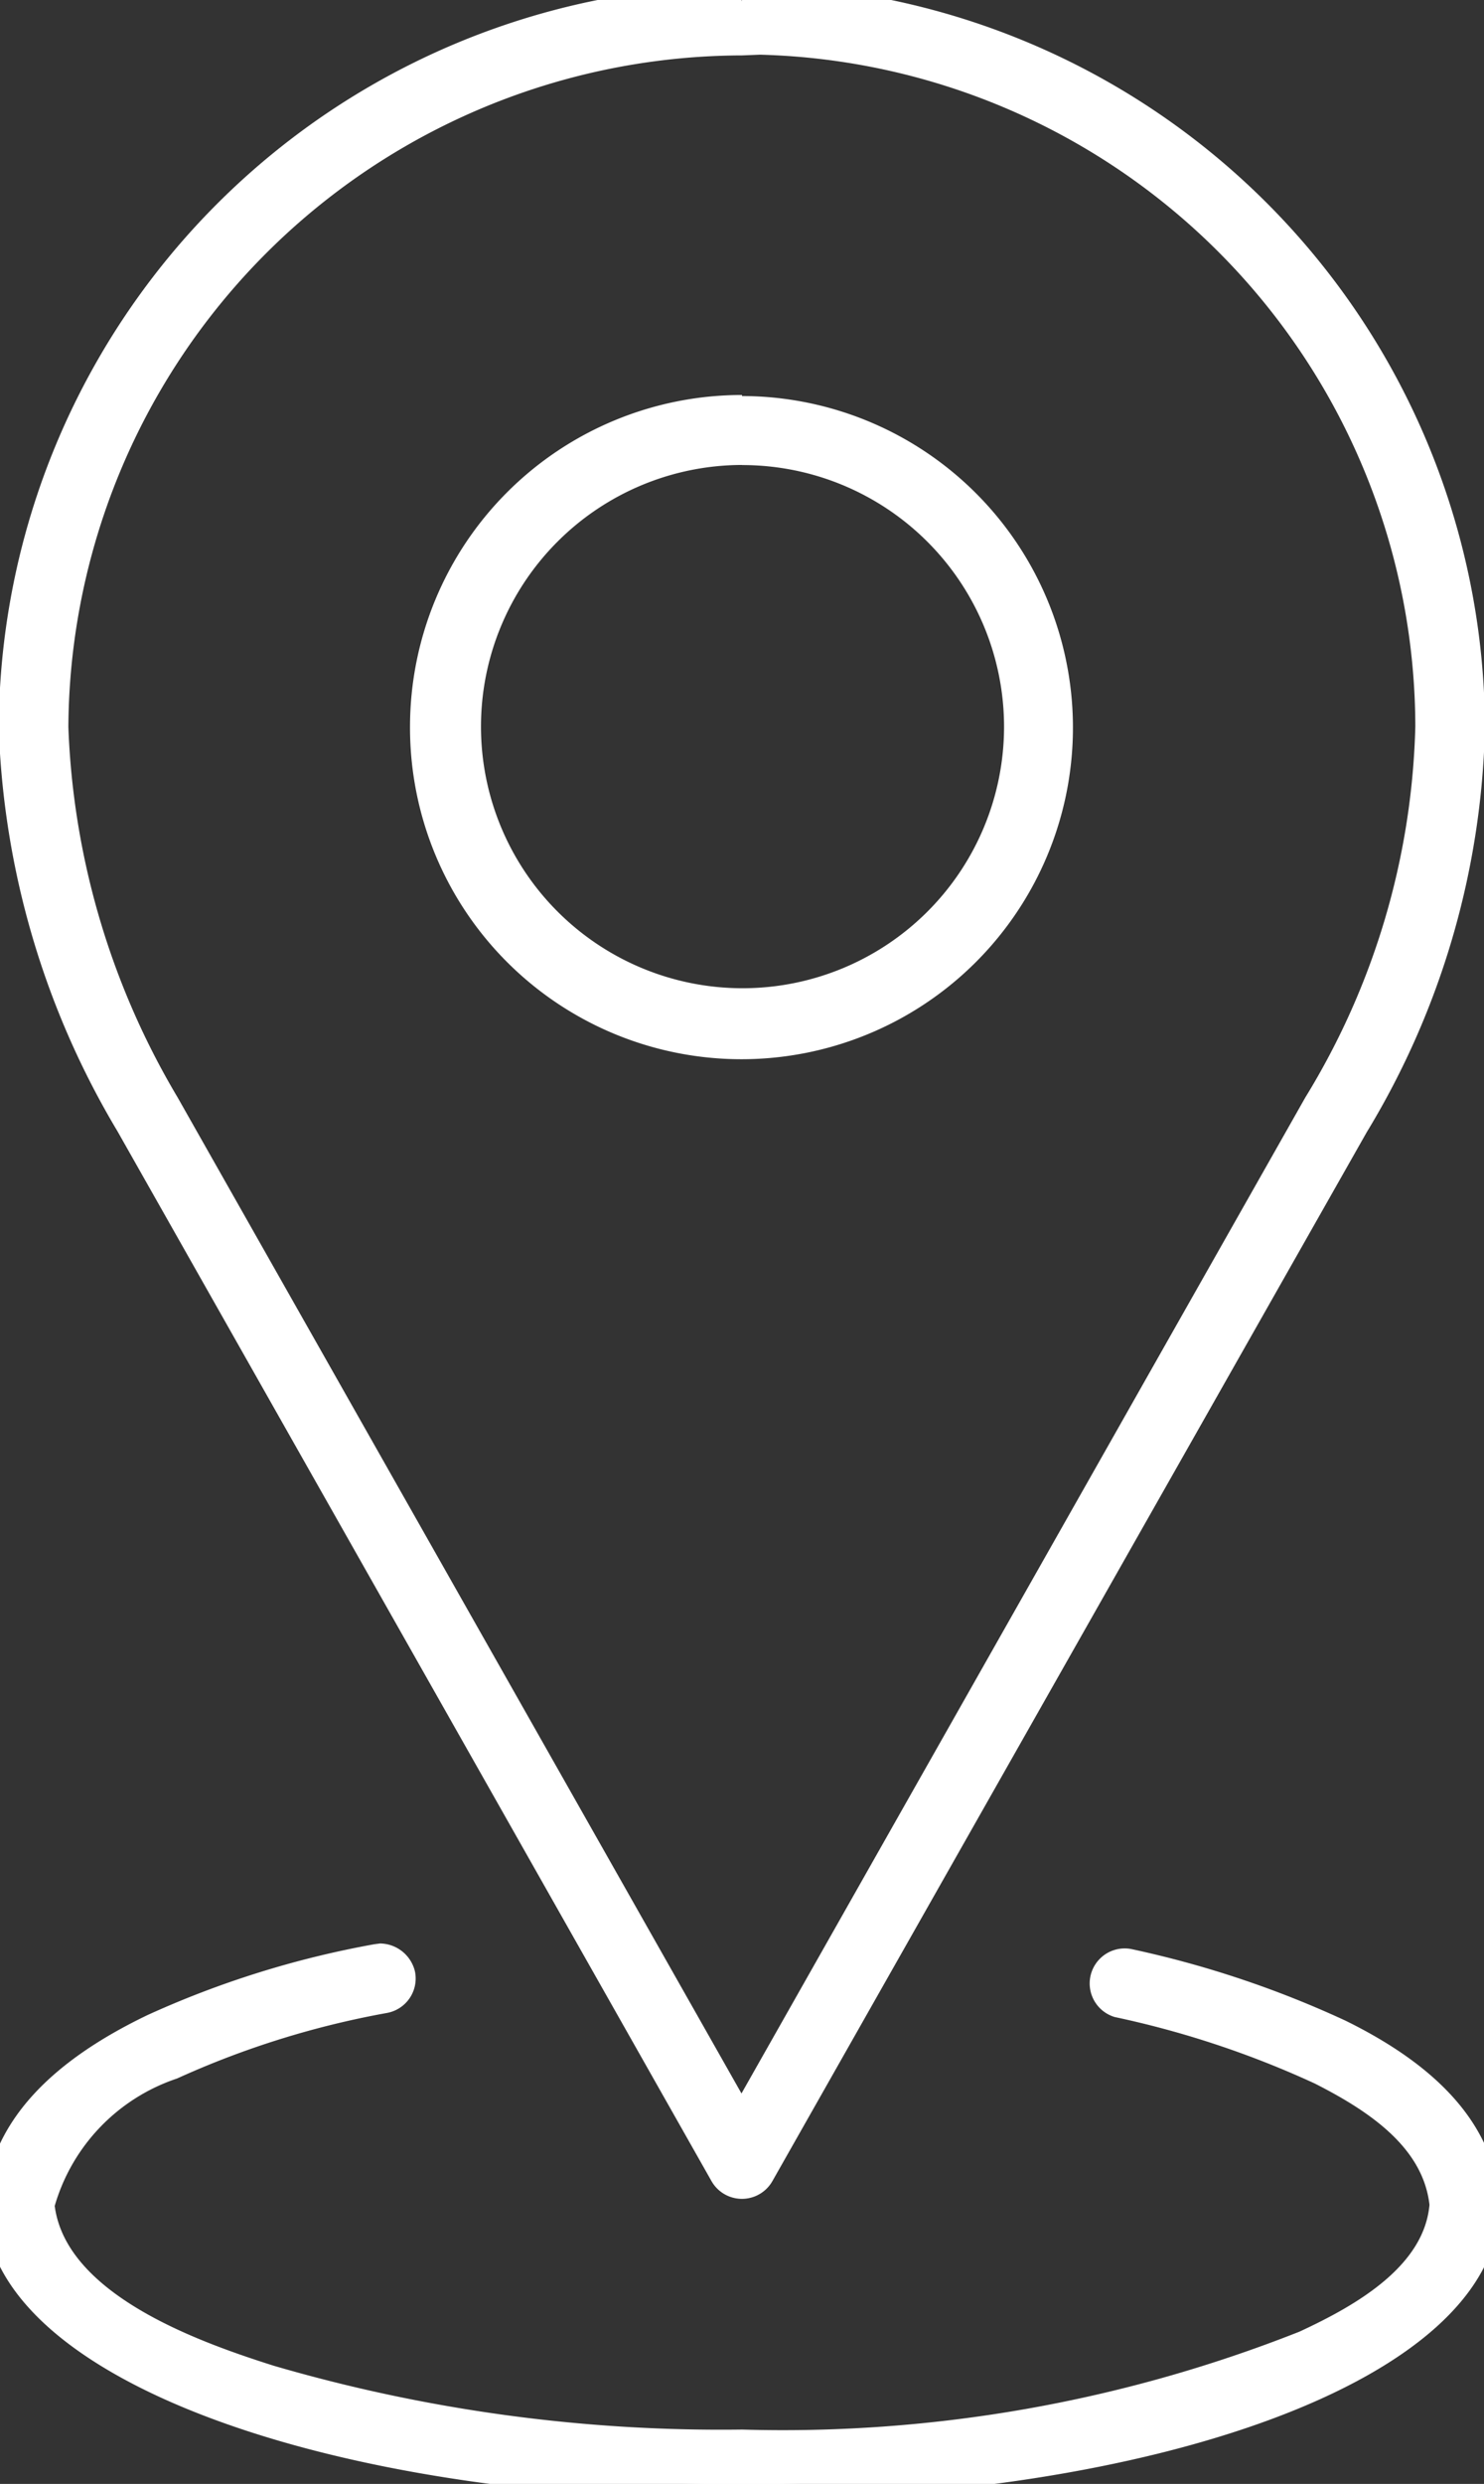 <svg id="Raggruppa_17701" data-name="Raggruppa 17701" xmlns="http://www.w3.org/2000/svg" xmlns:xlink="http://www.w3.org/1999/xlink" width="14.282" height="23.896" viewBox="0 0 14.282 23.896">
  <rect x="0" y="0" width="14.282" height="23.896" fill="#333333" stroke="none"/>
  <defs>
    <clipPath id="clip-path">
      <rect id="Rettangolo_7529" data-name="Rettangolo 7529" width="14.282" height="23.896" fill="#fff" stroke="#fff" stroke-width="0.3"/>
    </clipPath>
  </defs>
  <g id="Raggruppa_17700" data-name="Raggruppa 17700" clip-path="url(#clip-path)">
    <path id="Tracciato_20780" data-name="Tracciato 20780" d="M3.665,302.867a.2.2,0,0,1,.182.151.187.187,0,0,1-.147.219,8.7,8.7,0,0,0-2.051.639A1.978,1.978,0,0,0,.374,305.23c.1.964,1.436,1.445,2.215,1.692a15.512,15.512,0,0,0,4.552.621,13.661,13.661,0,0,0,5.424-.954c.562-.26,1.29-.668,1.343-1.36-.066-.649-.659-1.031-1.189-1.3a9.274,9.274,0,0,0-1.953-.65.187.187,0,0,1,.09-.362,9.589,9.589,0,0,1,2.027.677c.844.415,1.35.941,1.4,1.619,0,0,0,.009,0,.013,0,1.539-3.2,2.693-7.141,2.693S0,306.762,0,305.223c0-.006,0-.011,0-.016.061-.7.6-1.242,1.486-1.667a9.026,9.026,0,0,1,2.141-.668Z" transform="translate(0 -284.02)" fill="#fff" stroke="#fff" stroke-width="0.3"/>
    <path id="Tracciato_20781" data-name="Tracciato 20781" d="M9.218,0a7.024,7.024,0,0,1,7,6.992A7.681,7.681,0,0,1,15.1,10.818l0,0L9.38,20.909a.187.187,0,0,1-.325,0l-5.717-10.1,0,0A7.936,7.936,0,0,1,2.215,7v0a7.024,7.024,0,0,1,7-6.99m0,.373a6.649,6.649,0,0,0-6.63,6.614,7.655,7.655,0,0,0,1.073,3.638l0,0,5.555,9.809,5.555-9.809,0,0A7.309,7.309,0,0,0,15.848,6.99,6.627,6.627,0,0,0,9.389.376Zm0,3.577A3.04,3.04,0,1,1,6.173,6.99a3.043,3.043,0,0,1,3.045-3.04m0,.373A2.667,2.667,0,1,0,11.89,6.99,2.669,2.669,0,0,0,9.218,4.324" transform="translate(-2.077)" fill="#fff" stroke="#fff" stroke-width="0.3"/>
  </g>
</svg>
